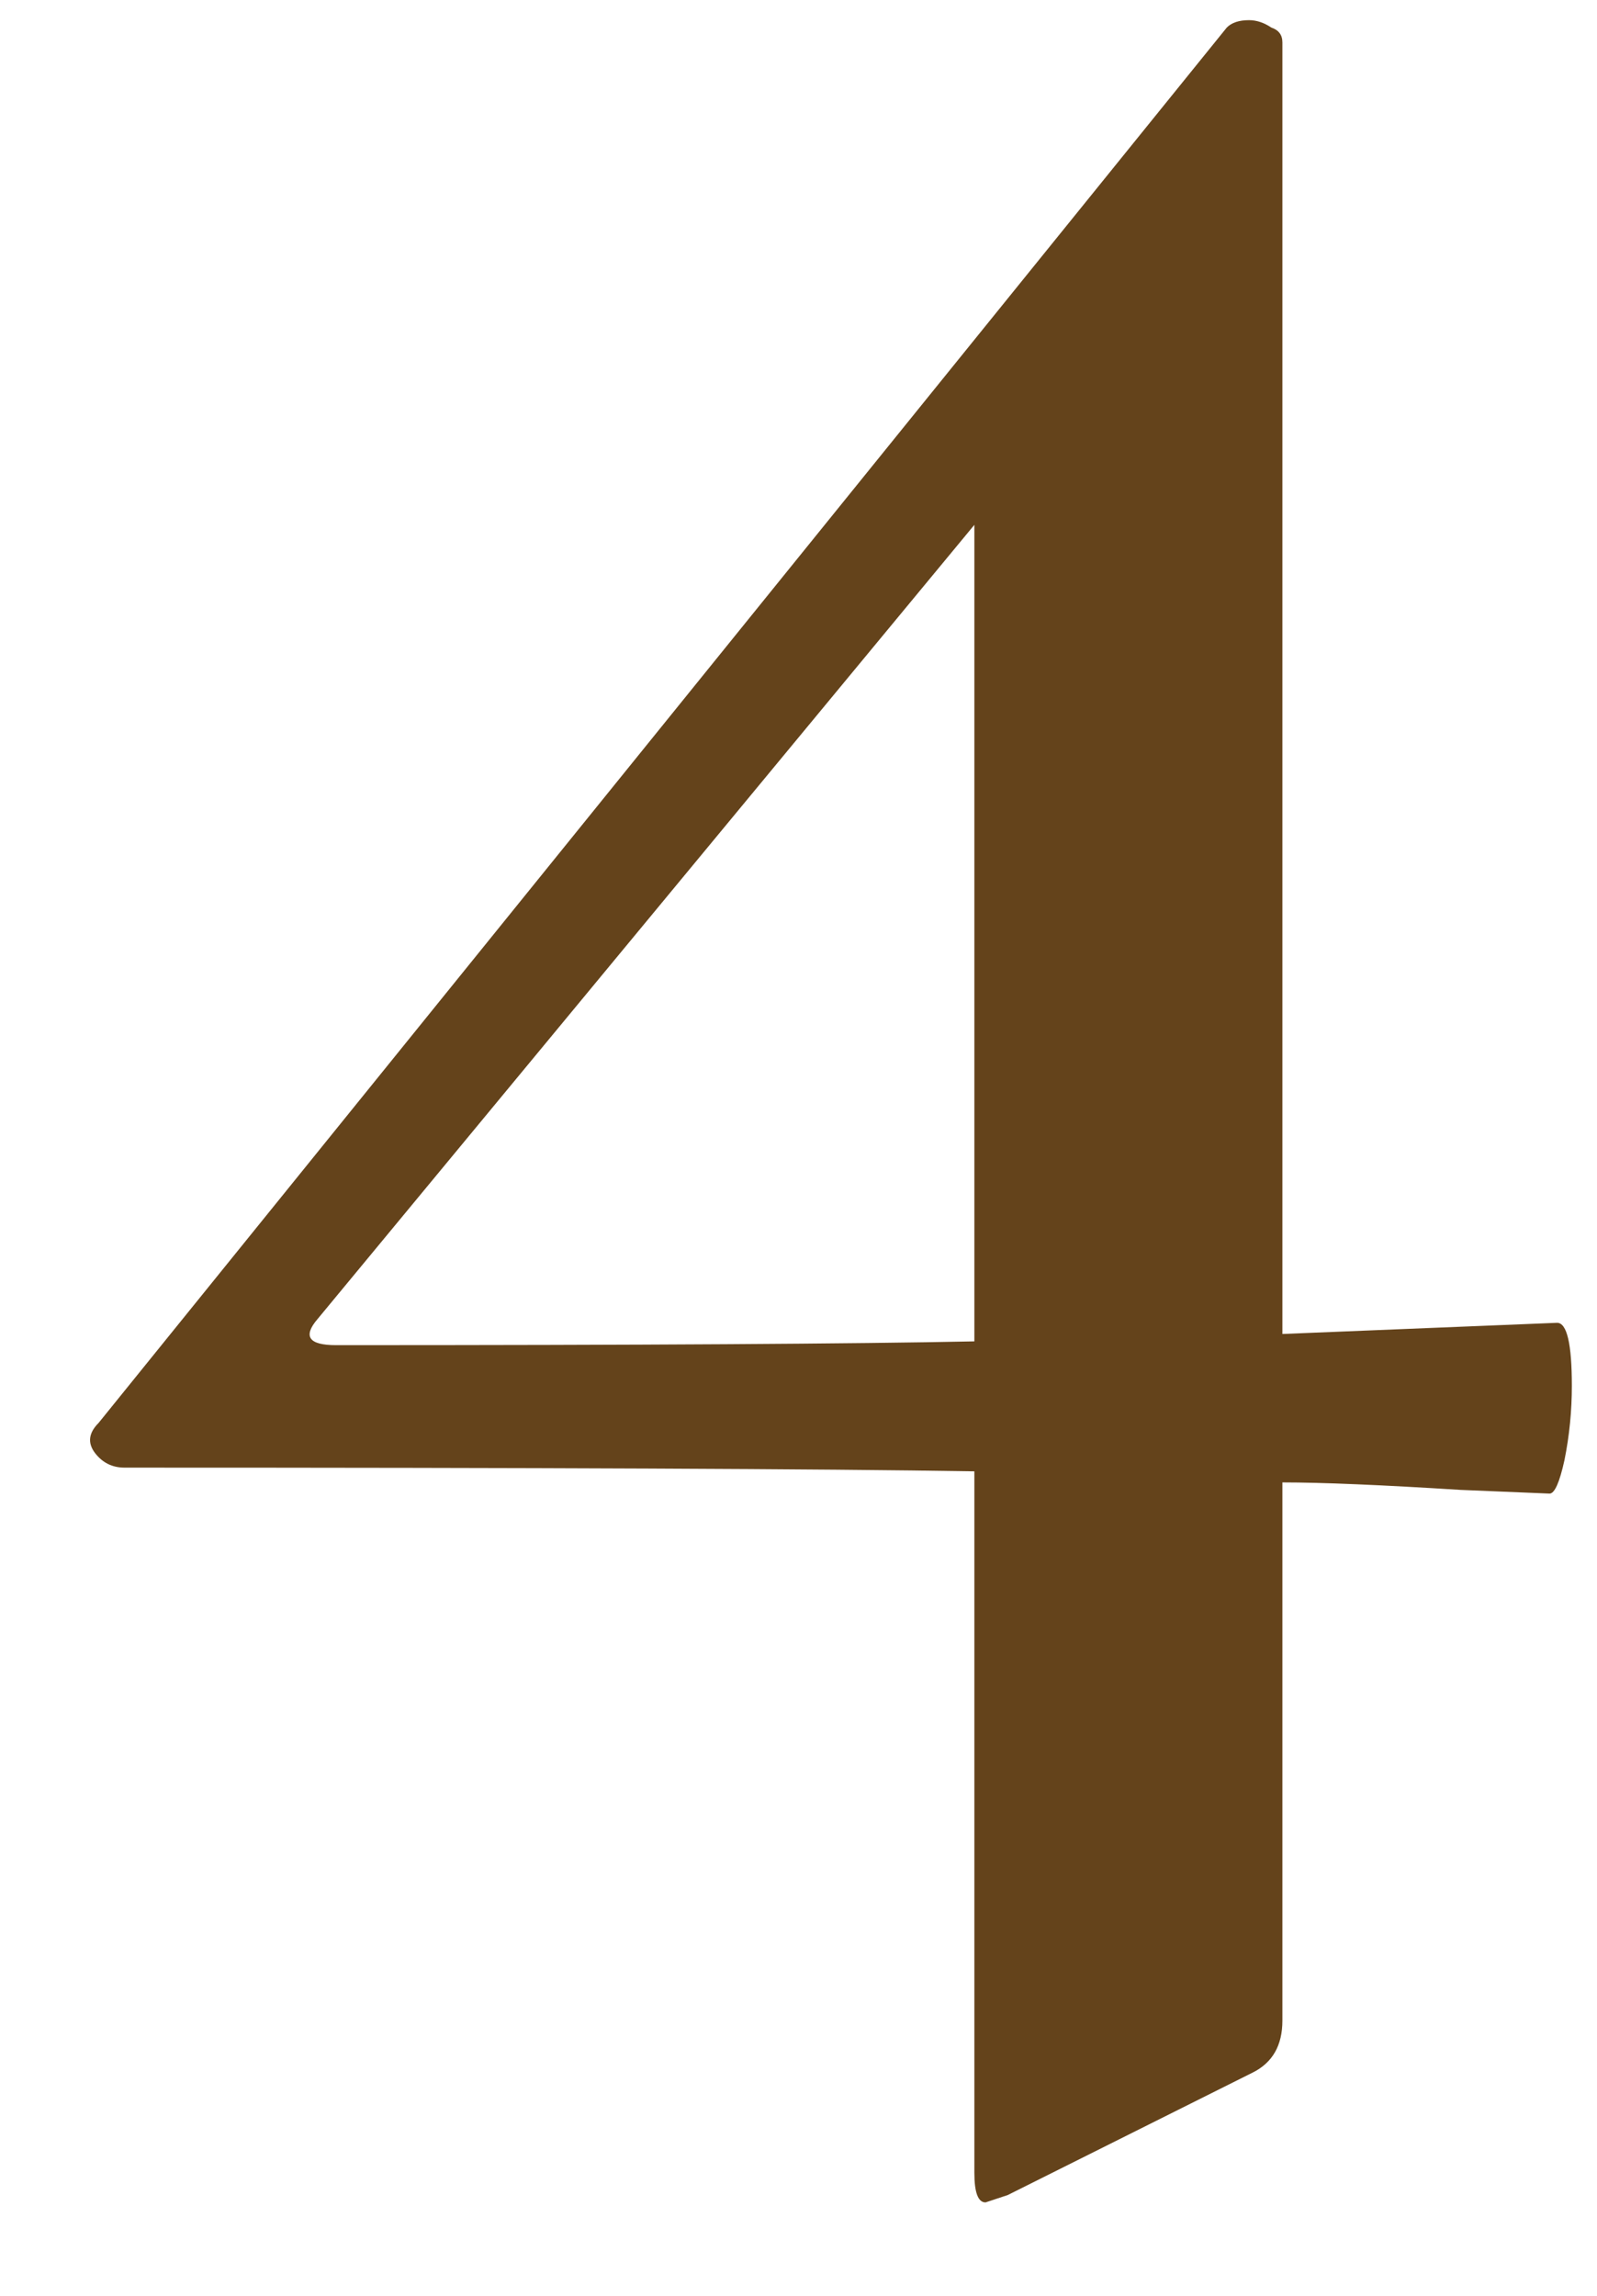 <?xml version="1.0" encoding="UTF-8"?> <svg xmlns="http://www.w3.org/2000/svg" width="16" height="23" viewBox="0 0 16 23" fill="none"><path d="M15.6 13.252C15.699 13.252 15.748 13.463 15.748 13.884C15.748 14.132 15.724 14.38 15.674 14.628C15.625 14.851 15.575 14.963 15.525 14.963L14.633 14.926C13.84 14.876 13.245 14.851 12.848 14.851V20.243C12.848 20.491 12.749 20.664 12.551 20.763L10.097 21.99C9.948 22.04 9.874 22.064 9.874 22.064C9.799 22.064 9.762 21.965 9.762 21.767V14.74C8.25 14.715 5.412 14.703 1.248 14.703C1.124 14.703 1.025 14.653 0.95 14.554C0.876 14.455 0.888 14.355 0.987 14.256L12.291 0.276C12.34 0.226 12.415 0.202 12.514 0.202C12.588 0.202 12.662 0.226 12.737 0.276C12.811 0.301 12.848 0.35 12.848 0.425V13.364L15.6 13.252ZM3.367 13.476C6.441 13.476 8.572 13.463 9.762 13.438V5.258L3.181 13.215C3.032 13.389 3.094 13.476 3.367 13.476Z" fill="#64431B"></path></svg> 